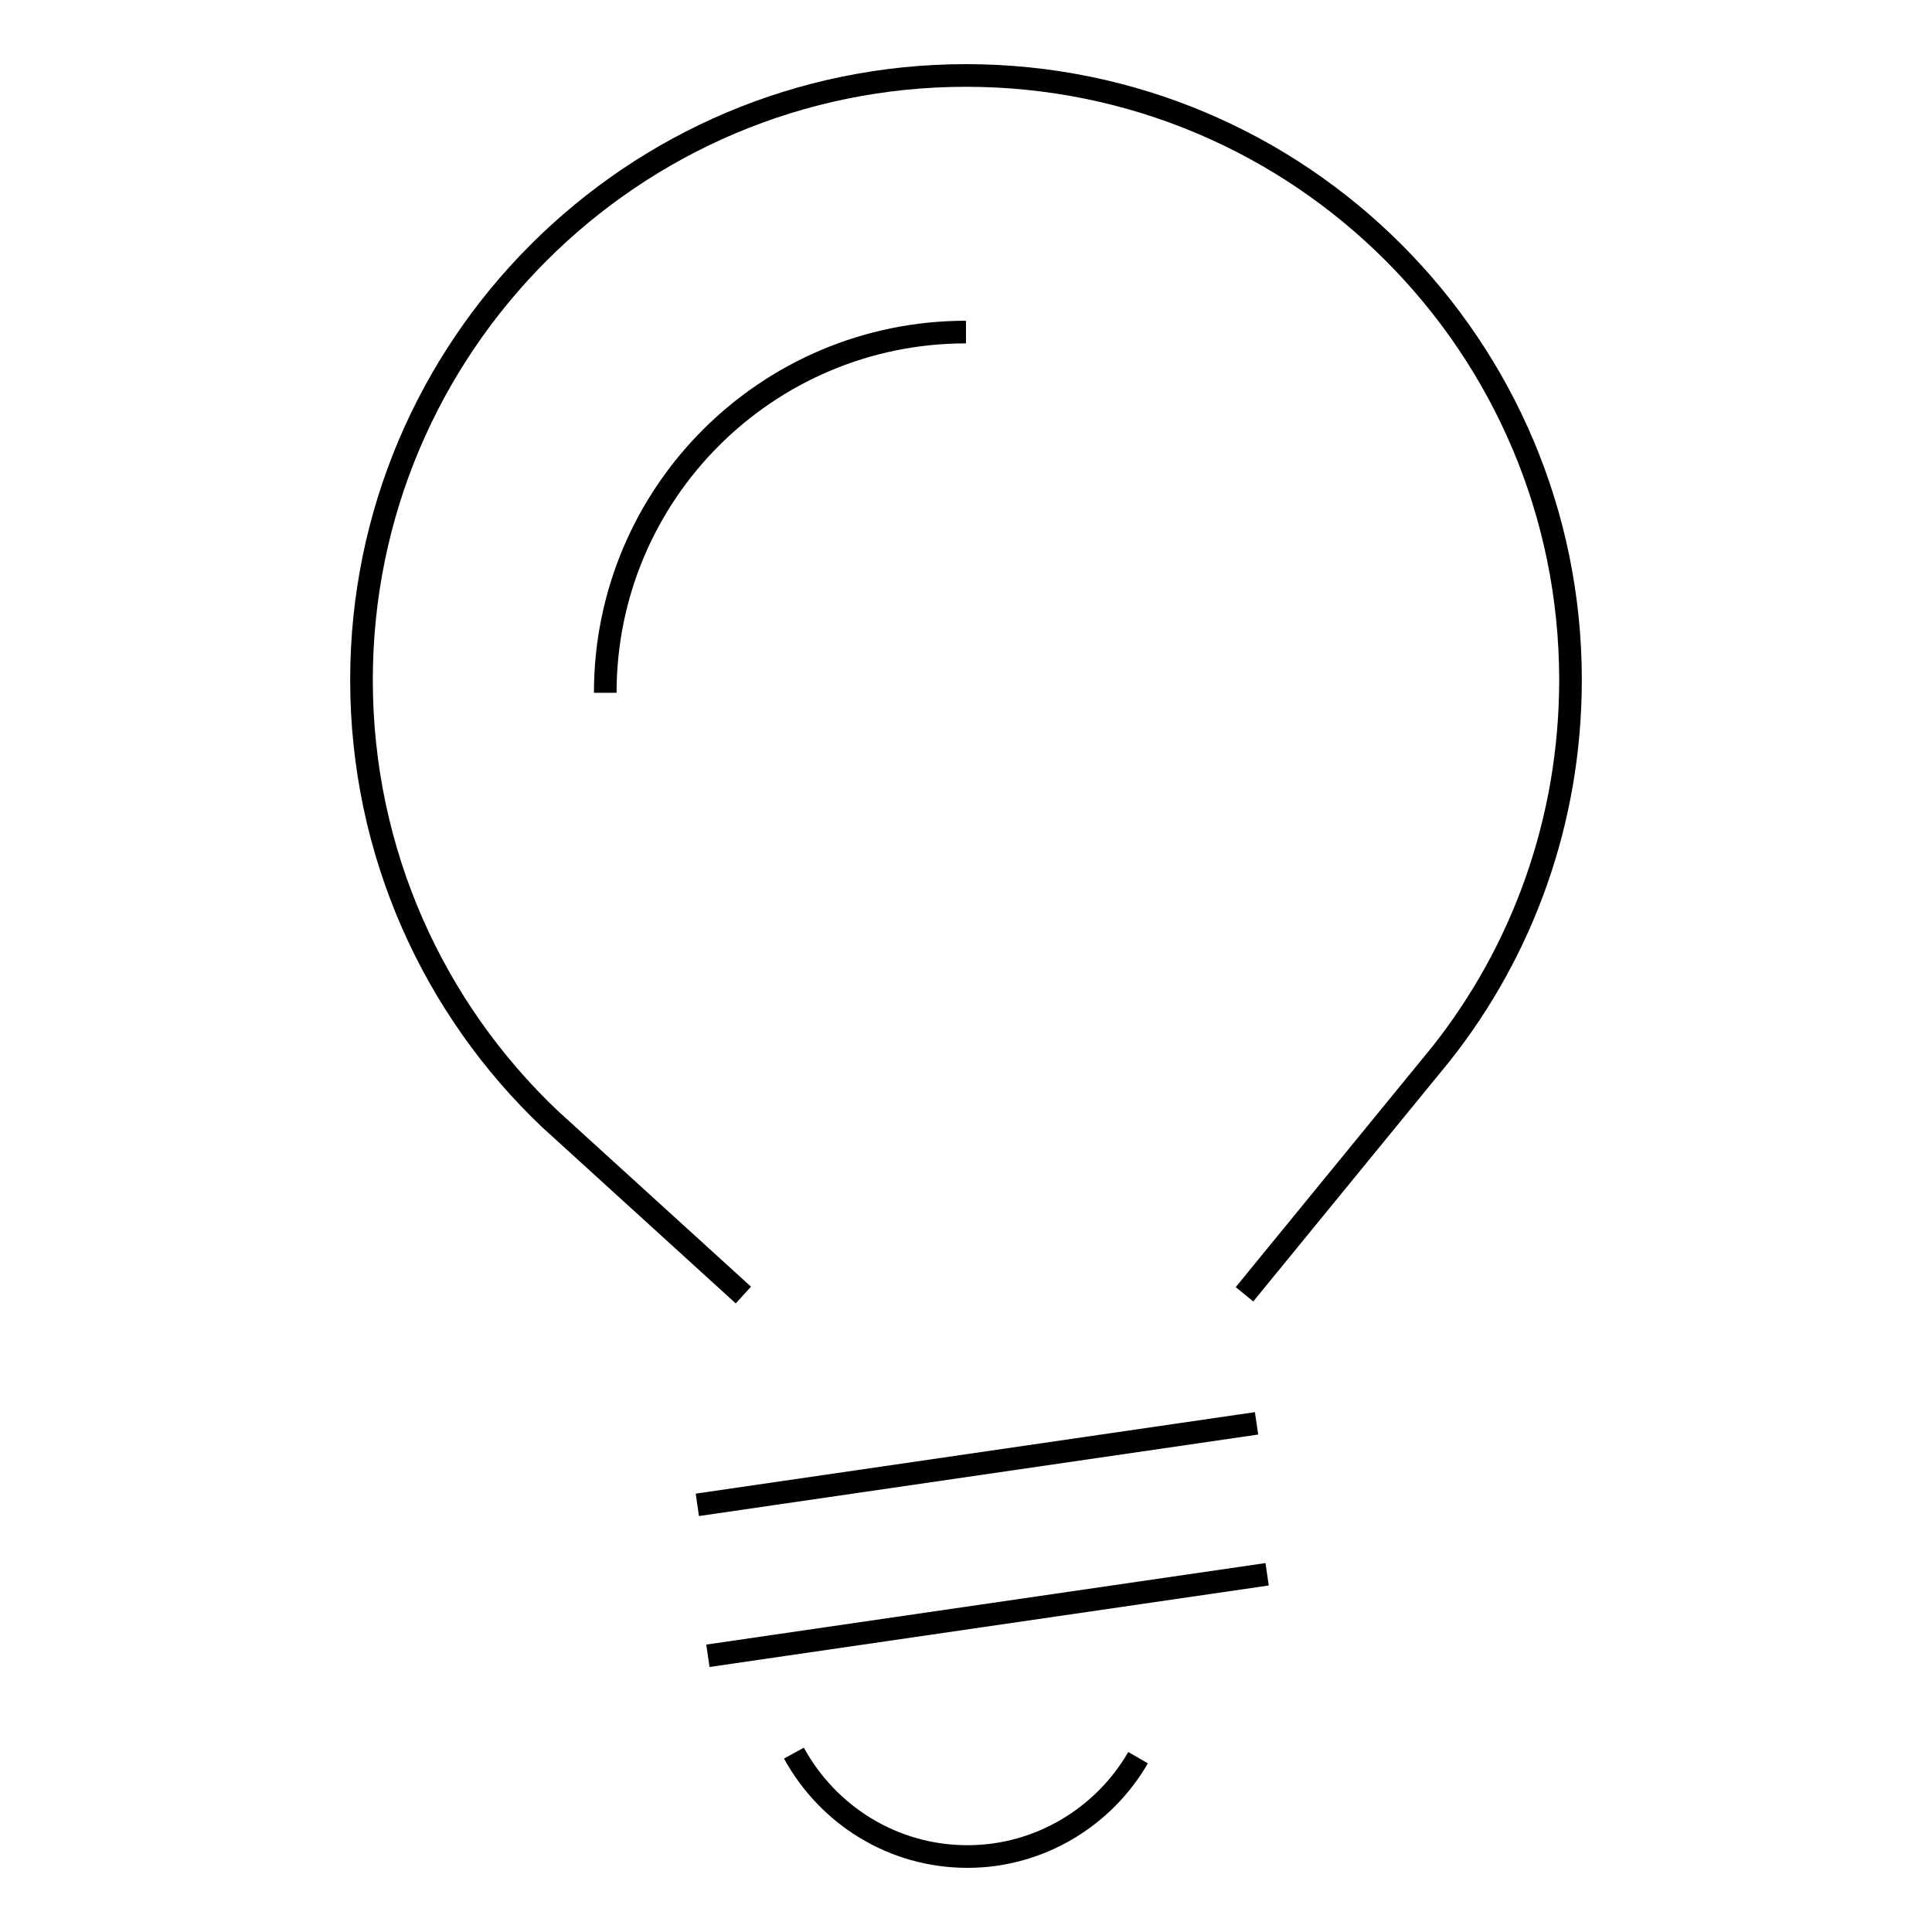 <?xml version="1.0" encoding="utf-8"?>
<!-- Svg Vector Icons : http://www.onlinewebfonts.com/icon -->
<!DOCTYPE svg PUBLIC "-//W3C//DTD SVG 1.1//EN" "http://www.w3.org/Graphics/SVG/1.1/DTD/svg11.dtd">
<svg version="1.1" xmlns="http://www.w3.org/2000/svg" xmlns:xlink="http://www.w3.org/1999/xlink" x="0px" y="0px" viewBox="0 0 256 256" enable-background="new 0 0 256 256" xml:space="preserve">
<g><g><path stroke-width="3" fill-opacity="0" stroke="#000000"  d="M98.5,171.6l-25.6-23.3c-15.4-14.6-25-35.3-25-58.2C47.9,45.9,83.8,10,128,10c44.3,0,80.1,35.9,80.1,80.1c0,18.7-6.4,36-17.2,49.6l-26,31.8"/><path stroke-width="3" fill-opacity="0" stroke="#000000"  d="M92.4,199.4l74.1-10.8L92.4,199.4z"/><path stroke-width="3" fill-opacity="0" stroke="#000000"  d="M93.8,219.4l74.1-10.8L93.8,219.4z"/><path stroke-width="3" fill-opacity="0" stroke="#000000"  d="M150.8,232.9c-4.5,7.8-13,13.1-22.6,13.1c-9.9,0-18.5-5.5-23-13.7"/><path stroke-width="3" fill-opacity="0" stroke="#000000"  d="M80.2,91.8C80.2,65.4,101.6,44,128,44"/></g></g>
</svg>